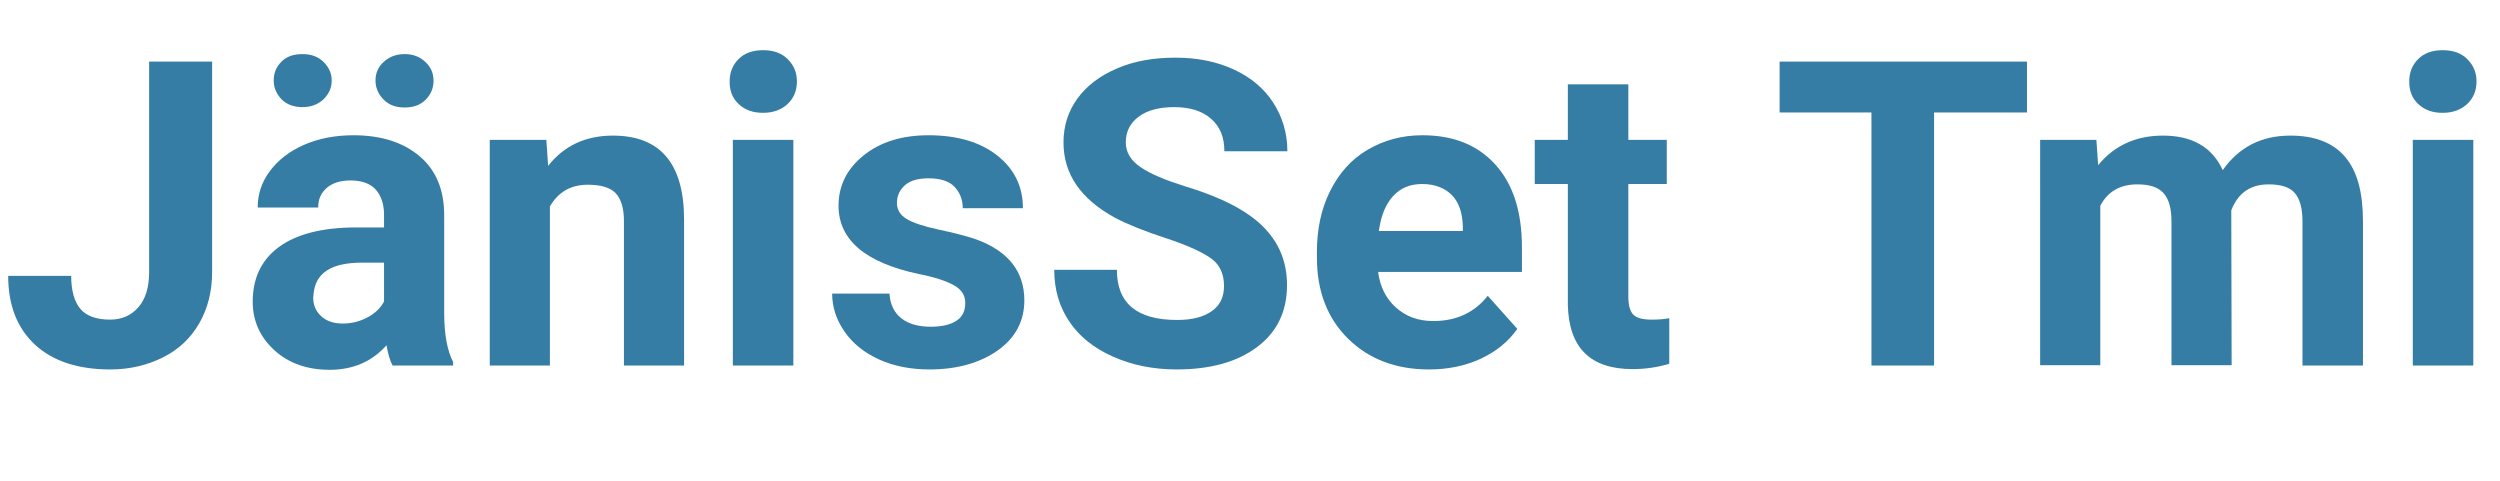 <?xml version="1.0" encoding="utf-8"?>
<!-- Generator: Adobe Illustrator 28.1.0, SVG Export Plug-In . SVG Version: 6.00 Build 0)  -->
<svg version="1.1" id="Layer_1" xmlns="http://www.w3.org/2000/svg" xmlns:xlink="http://www.w3.org/1999/xlink" x="0px" y="0px"
	 viewBox="0 0 70.24 13.52" style="enable-background:new 0 0 70.24 13.52;" xml:space="preserve">
<style type="text/css">
	.st0{fill:#357DA4;}
</style>
<g>
	<path class="st0" d="M4.2,1.73h1.76v5.91c0,0.54-0.12,1.02-0.36,1.44s-0.58,0.74-1.02,0.96s-0.93,0.34-1.48,0.34
		c-0.9,0-1.61-0.23-2.11-0.69S0.23,8.59,0.23,7.75H2c0,0.42,0.09,0.73,0.26,0.93s0.45,0.3,0.83,0.3c0.34,0,0.6-0.12,0.8-0.35
		s0.3-0.56,0.3-0.98V1.73z"/>
	<path class="st0" d="M11.03,10.27c-0.08-0.15-0.13-0.34-0.17-0.57c-0.41,0.46-0.94,0.69-1.6,0.69c-0.62,0-1.14-0.18-1.54-0.54
		S7.1,9.03,7.1,8.48c0-0.67,0.25-1.19,0.75-1.55s1.22-0.54,2.16-0.54h0.78V6.03c0-0.29-0.08-0.53-0.23-0.7s-0.39-0.26-0.71-0.26
		c-0.29,0-0.51,0.07-0.67,0.21S8.94,5.59,8.94,5.83H7.24c0-0.37,0.11-0.71,0.34-1.02s0.55-0.56,0.96-0.74s0.88-0.27,1.39-0.27
		c0.78,0,1.4,0.2,1.86,0.59s0.69,0.94,0.69,1.66V8.8c0,0.6,0.09,1.06,0.25,1.37v0.1H11.03z M9.32,2.26c0,0.21-0.08,0.38-0.23,0.53
		C8.94,2.93,8.74,3.01,8.5,3.01c-0.24,0-0.44-0.07-0.59-0.22C7.77,2.64,7.69,2.47,7.69,2.26s0.07-0.38,0.22-0.53S8.26,1.52,8.5,1.52
		s0.44,0.07,0.59,0.22S9.32,2.06,9.32,2.26z M9.63,9.09c0.25,0,0.48-0.06,0.69-0.17s0.37-0.26,0.47-0.45V7.38h-0.63
		c-0.85,0-1.3,0.29-1.35,0.88l-0.01,0.1c0,0.21,0.07,0.38,0.22,0.52S9.37,9.09,9.63,9.09z M10.55,2.26c0-0.21,0.08-0.39,0.24-0.53
		s0.35-0.21,0.58-0.21c0.23,0,0.42,0.07,0.58,0.22s0.23,0.32,0.23,0.53c0,0.2-0.07,0.38-0.22,0.53s-0.34,0.22-0.59,0.22
		s-0.44-0.07-0.59-0.22S10.55,2.47,10.55,2.26z"/>
	<path class="st0" d="M15.35,3.93l0.05,0.73c0.45-0.57,1.06-0.85,1.82-0.85c0.67,0,1.17,0.2,1.5,0.59s0.5,0.98,0.5,1.77v4.1h-1.69
		V6.21c0-0.36-0.08-0.62-0.23-0.78s-0.42-0.24-0.78-0.24c-0.48,0-0.83,0.2-1.07,0.61v4.47h-1.69V3.93H15.35z"/>
	<path class="st0" d="M20.5,2.29c0-0.25,0.08-0.46,0.25-0.63s0.4-0.25,0.69-0.25c0.29,0,0.52,0.08,0.69,0.25s0.26,0.37,0.26,0.63
		c0,0.26-0.09,0.47-0.26,0.63s-0.4,0.25-0.69,0.25s-0.51-0.08-0.69-0.25S20.5,2.54,20.5,2.29z M22.29,10.27h-1.7V3.93h1.7V10.27z"/>
	<path class="st0" d="M27.12,8.51c0-0.21-0.1-0.37-0.31-0.49s-0.53-0.23-0.99-0.32c-1.51-0.32-2.26-0.96-2.26-1.92
		c0-0.56,0.23-1.03,0.7-1.41s1.08-0.57,1.83-0.57c0.8,0,1.45,0.19,1.93,0.57s0.72,0.87,0.72,1.48h-1.69c0-0.24-0.08-0.44-0.23-0.6
		s-0.4-0.24-0.73-0.24c-0.29,0-0.51,0.06-0.66,0.19S25.2,5.5,25.2,5.7c0,0.19,0.09,0.34,0.27,0.45s0.48,0.21,0.9,0.3
		s0.78,0.18,1.07,0.28c0.89,0.33,1.34,0.9,1.34,1.71c0,0.58-0.25,1.05-0.74,1.4s-1.14,0.54-1.92,0.54c-0.53,0-1-0.09-1.42-0.28
		s-0.74-0.45-0.97-0.78s-0.35-0.69-0.35-1.07h1.61c0.02,0.3,0.13,0.53,0.33,0.69s0.48,0.24,0.83,0.24c0.32,0,0.57-0.06,0.74-0.18
		S27.12,8.71,27.12,8.51z"/>
	<path class="st0" d="M34.39,8.03c0-0.33-0.12-0.59-0.35-0.76S33.39,6.9,32.78,6.7s-1.09-0.39-1.45-0.58
		C30.36,5.59,29.88,4.89,29.88,4c0-0.46,0.13-0.87,0.39-1.23s0.63-0.64,1.12-0.85s1.03-0.3,1.64-0.3c0.61,0,1.15,0.11,1.63,0.33
		s0.85,0.53,1.11,0.93s0.4,0.86,0.4,1.37H34.4c0-0.39-0.12-0.69-0.37-0.91s-0.59-0.33-1.04-0.33c-0.43,0-0.76,0.09-1,0.27
		s-0.36,0.42-0.36,0.72c0,0.28,0.14,0.51,0.42,0.7s0.69,0.36,1.23,0.53c1,0.3,1.73,0.67,2.19,1.12s0.69,1,0.69,1.66
		c0,0.74-0.28,1.32-0.84,1.74s-1.31,0.63-2.26,0.63c-0.66,0-1.25-0.12-1.79-0.36s-0.95-0.57-1.23-0.99s-0.42-0.9-0.42-1.45h1.76
		c0,0.94,0.56,1.41,1.69,1.41c0.42,0,0.74-0.08,0.98-0.25S34.39,8.33,34.39,8.03z"/>
	<path class="st0" d="M40.15,10.38c-0.93,0-1.69-0.29-2.27-0.86s-0.88-1.33-0.88-2.28V7.08c0-0.64,0.12-1.21,0.37-1.71
		s0.59-0.89,1.05-1.16s0.97-0.41,1.54-0.41c0.87,0,1.55,0.27,2.05,0.82s0.75,1.32,0.75,2.33v0.69h-4.04c0.05,0.41,0.22,0.75,0.5,1
		s0.62,0.38,1.05,0.38c0.65,0,1.16-0.24,1.53-0.71l0.83,0.93c-0.25,0.36-0.6,0.64-1.03,0.84S40.68,10.38,40.15,10.38z M39.96,5.17
		c-0.34,0-0.61,0.11-0.82,0.34s-0.34,0.55-0.4,0.98h2.36V6.36c-0.01-0.38-0.11-0.67-0.3-0.87S40.32,5.17,39.96,5.17z"/>
	<path class="st0" d="M45.75,2.37v1.56h1.08v1.24h-1.08v3.16c0,0.23,0.04,0.4,0.13,0.5s0.26,0.15,0.52,0.15
		c0.19,0,0.35-0.01,0.5-0.04v1.28c-0.33,0.1-0.67,0.15-1.03,0.15c-1.19,0-1.79-0.6-1.82-1.8V5.17h-0.93V3.93h0.93V2.37H45.75z"/>
	<path class="st0" d="M56.95,3.16h-2.61v7.11h-1.76V3.16H50V1.73h6.95V3.16z"/>
	<path class="st0" d="M58.9,3.93l0.05,0.71c0.45-0.55,1.06-0.83,1.82-0.83c0.82,0,1.38,0.32,1.68,0.97c0.45-0.64,1.08-0.97,1.9-0.97
		c0.69,0,1.2,0.2,1.54,0.6s0.5,1,0.5,1.81v4.05h-1.7V6.22c0-0.36-0.07-0.62-0.21-0.79s-0.39-0.25-0.74-0.25
		c-0.51,0-0.86,0.24-1.05,0.73l0.01,4.35h-1.69V6.23c0-0.37-0.07-0.63-0.22-0.8s-0.39-0.25-0.74-0.25c-0.48,0-0.83,0.2-1.04,0.6
		v4.48h-1.69V3.93H58.9z"/>
	<path class="st0" d="M67.69,2.29c0-0.25,0.08-0.46,0.25-0.63s0.4-0.25,0.69-0.25c0.29,0,0.52,0.08,0.69,0.25s0.26,0.37,0.26,0.63
		c0,0.26-0.09,0.47-0.26,0.63s-0.4,0.25-0.69,0.25s-0.51-0.08-0.69-0.25S67.69,2.54,67.69,2.29z M69.49,10.27h-1.7V3.93h1.7V10.27z"
		/>
</g>
<g>
</g>
<g>
</g>
<g>
</g>
<g>
</g>
<g>
</g>
<g>
</g>
</svg>

